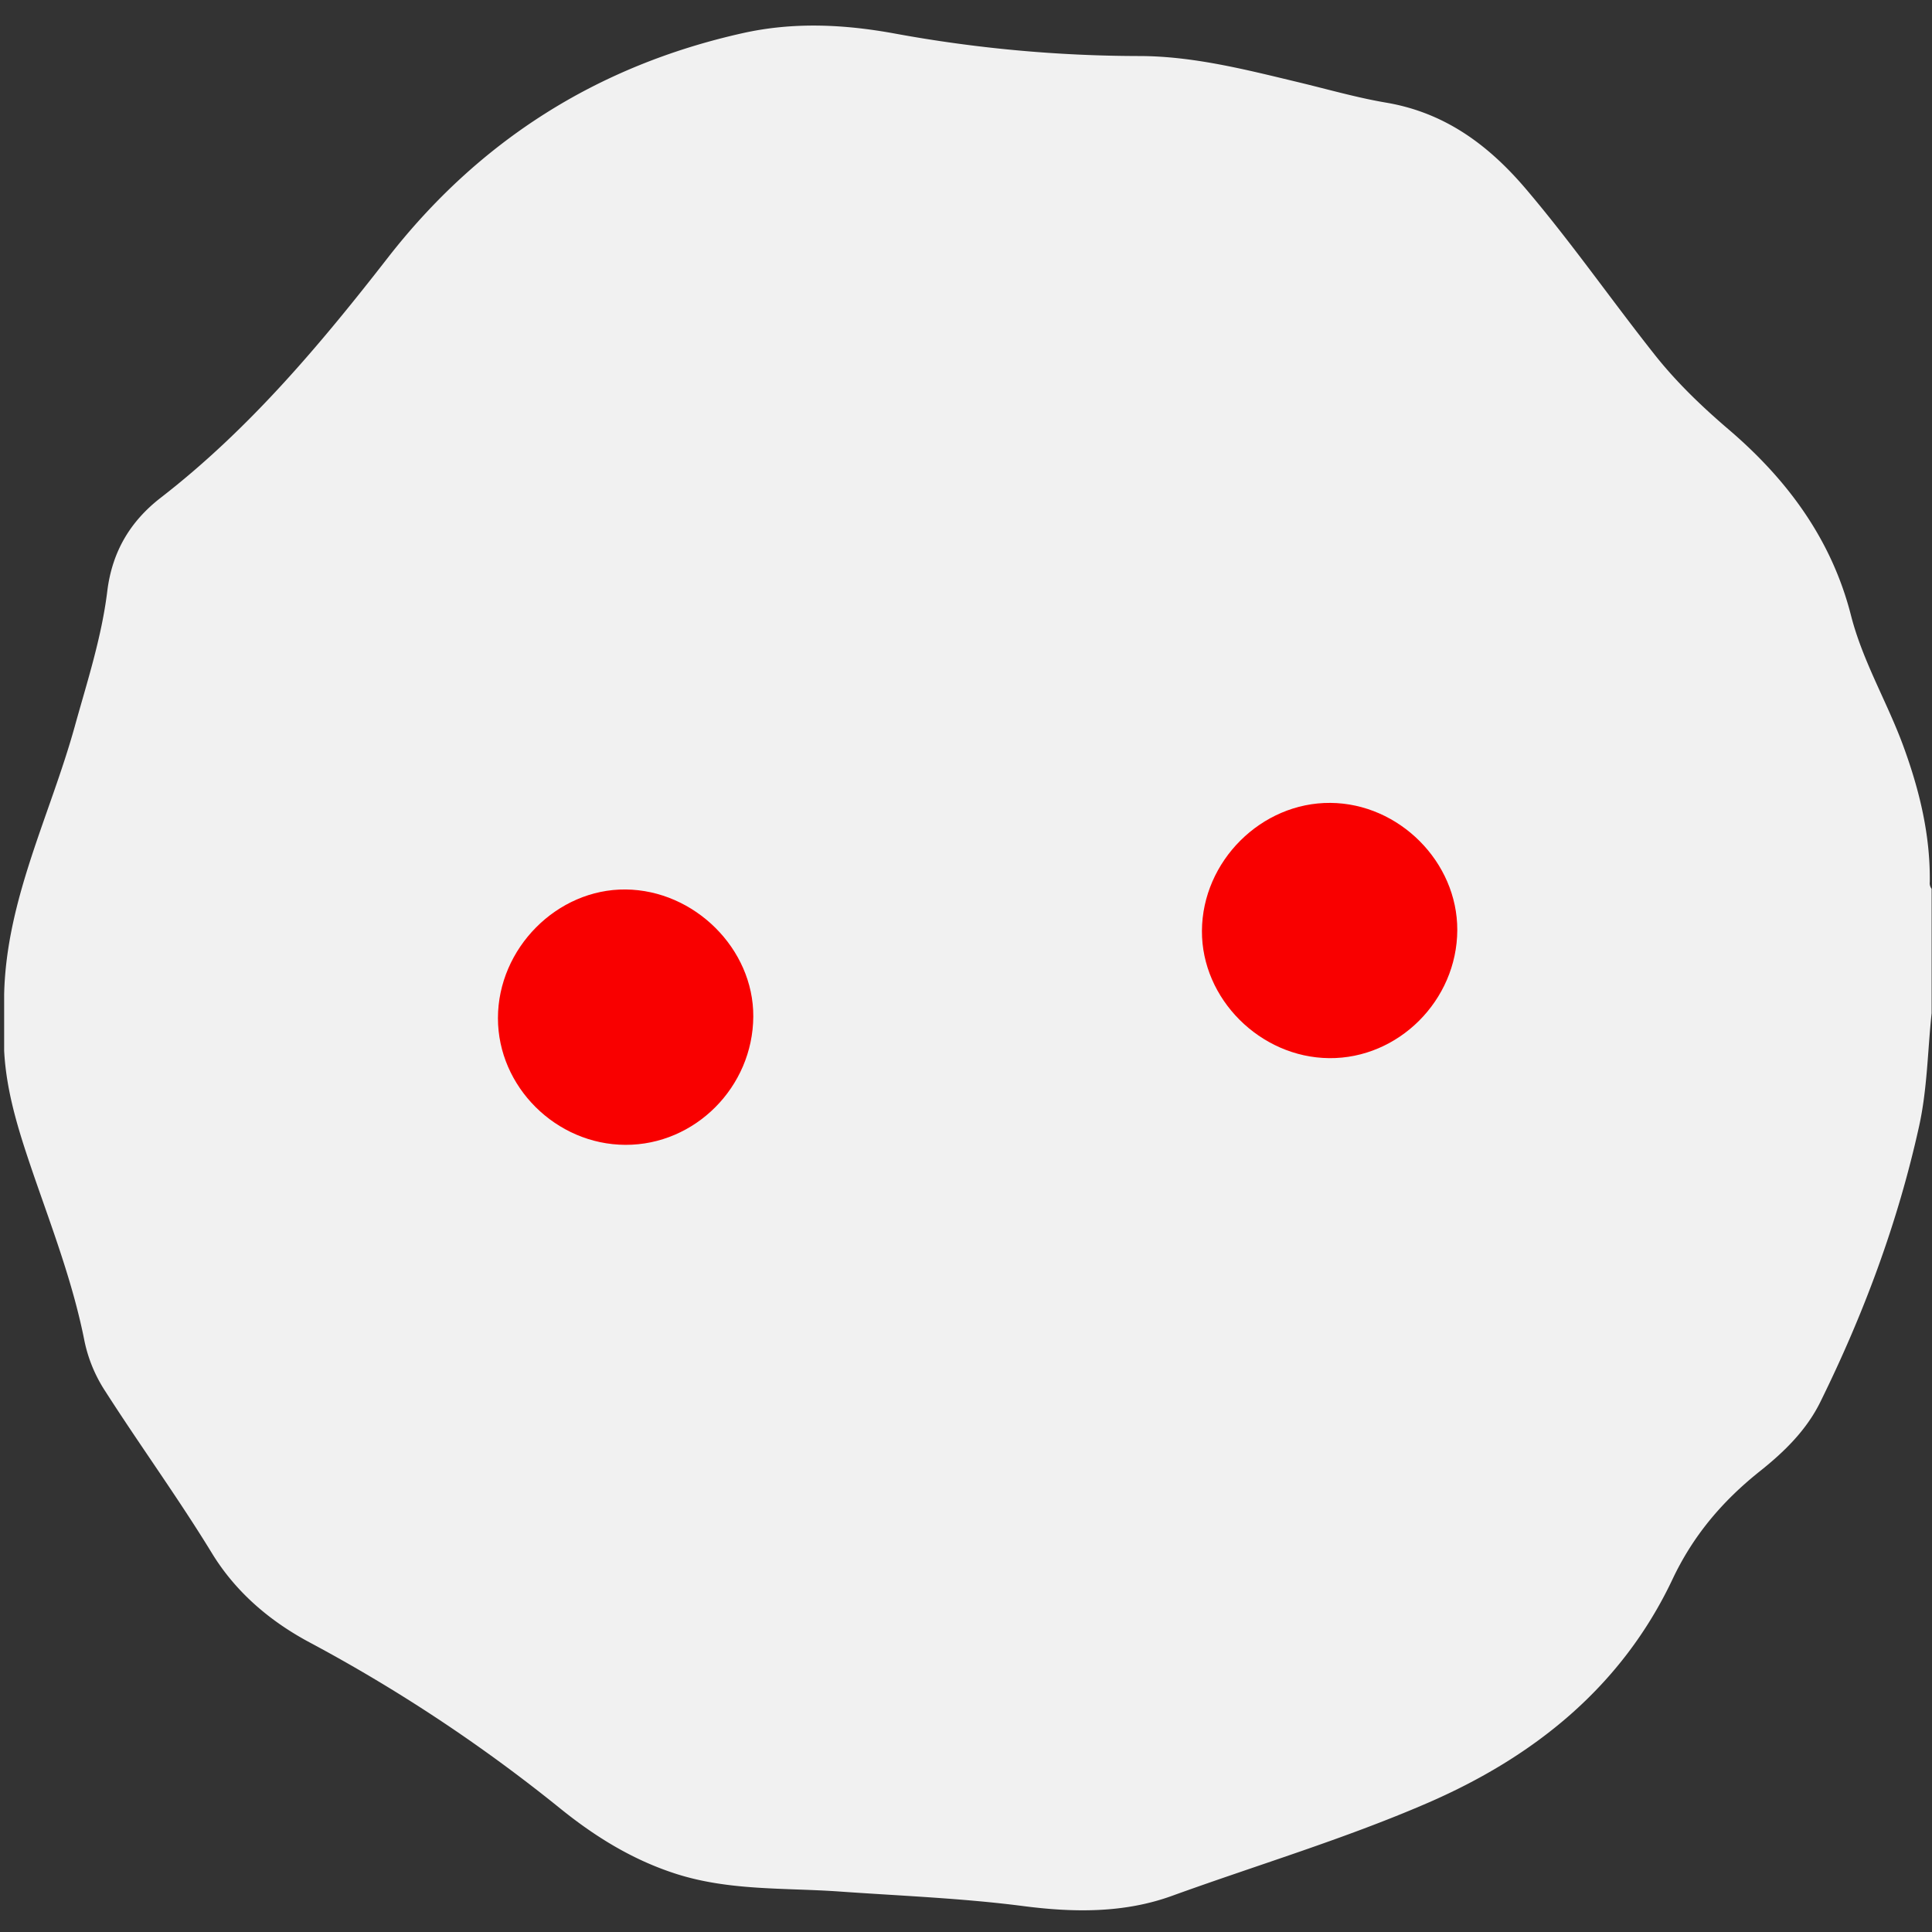 <svg id="Layer_1" data-name="Layer 1" xmlns="http://www.w3.org/2000/svg" viewBox="0 0 1024 1024"><rect x="0" y="0" width="1024" height="1024" fill="#333333" stroke="none"/><title>White Spirit</title><path d="M1023.8,471.11V537c-2.13,20-2.28,40.2-6.67,60.06-11.27,51-29.32,99.4-52.35,146.08-7.35,14.91-19.15,26.41-31.9,36.56-19.79,15.76-35.33,33.9-46.41,57.33C859.49,894.06,813,931.32,756,955.89c-44,19-89.94,32.7-134.94,49-25.44,9.19-52.06,8.82-78.8,5.36-32.27-4.17-64.8-5.4-97.24-7.7-29-2.06-58.47-.27-86.9-9.44-22.93-7.39-42.71-19.65-61.22-34.6a843.86,843.86,0,0,0-132.8-88c-21.21-11.33-39.23-26.78-51.73-47.22-17.87-29.24-38-56.92-56.47-85.75a77.2,77.2,0,0,1-11.09-26.57C38.88,680.77,28,652.13,18,623.24,10.59,601.57,3.4,580,2.2,556.91V527c1.14-50.27,24.32-94.77,37.4-141.9,6.59-23.72,14.25-47.24,17.25-71.68,2.57-21,12.17-37.08,28.33-49.6,46.7-36.15,84.3-80.86,120.3-127.12Q278.16,43.34,393.65,17.57c26.87-6,53.53-4.7,80.17.13a723.07,723.07,0,0,0,129.83,12c28.58,0,56.63,7.19,84.45,13.87,15.52,3.72,30.91,8.17,46.62,10.84,30.91,5.25,54,22.23,73.86,45.53,24.17,28.39,45.42,59,68.54,88.19,11.58,14.61,25.08,27.52,39.24,39.62,31.09,26.59,54.45,58.25,64.69,98.39,6.22,24.39,19.23,46,27.78,69.37s14.3,47,14,72A4.85,4.85,0,0,0,1023.8,471.11Z" style="fill:#f1f1f1"/><path d="M331.47,606.79c-36.73-.14-67.56-30.77-67.55-67.13,0-37,31.32-68.56,67.69-68.22,36.54.35,67.85,31.52,67.65,67.35C399.05,576.15,368.37,606.92,331.47,606.79Z" style="fill:#f90000"/><path d="M772.39,493c-.15,37.18-31.16,68.17-67.89,67.84-36.55-.33-67.64-31.42-67.45-67.45.19-36.93,31.46-68.1,68.07-67.84C741.54,425.8,772.54,456.88,772.39,493Z" style="fill:#f90000"/></svg>